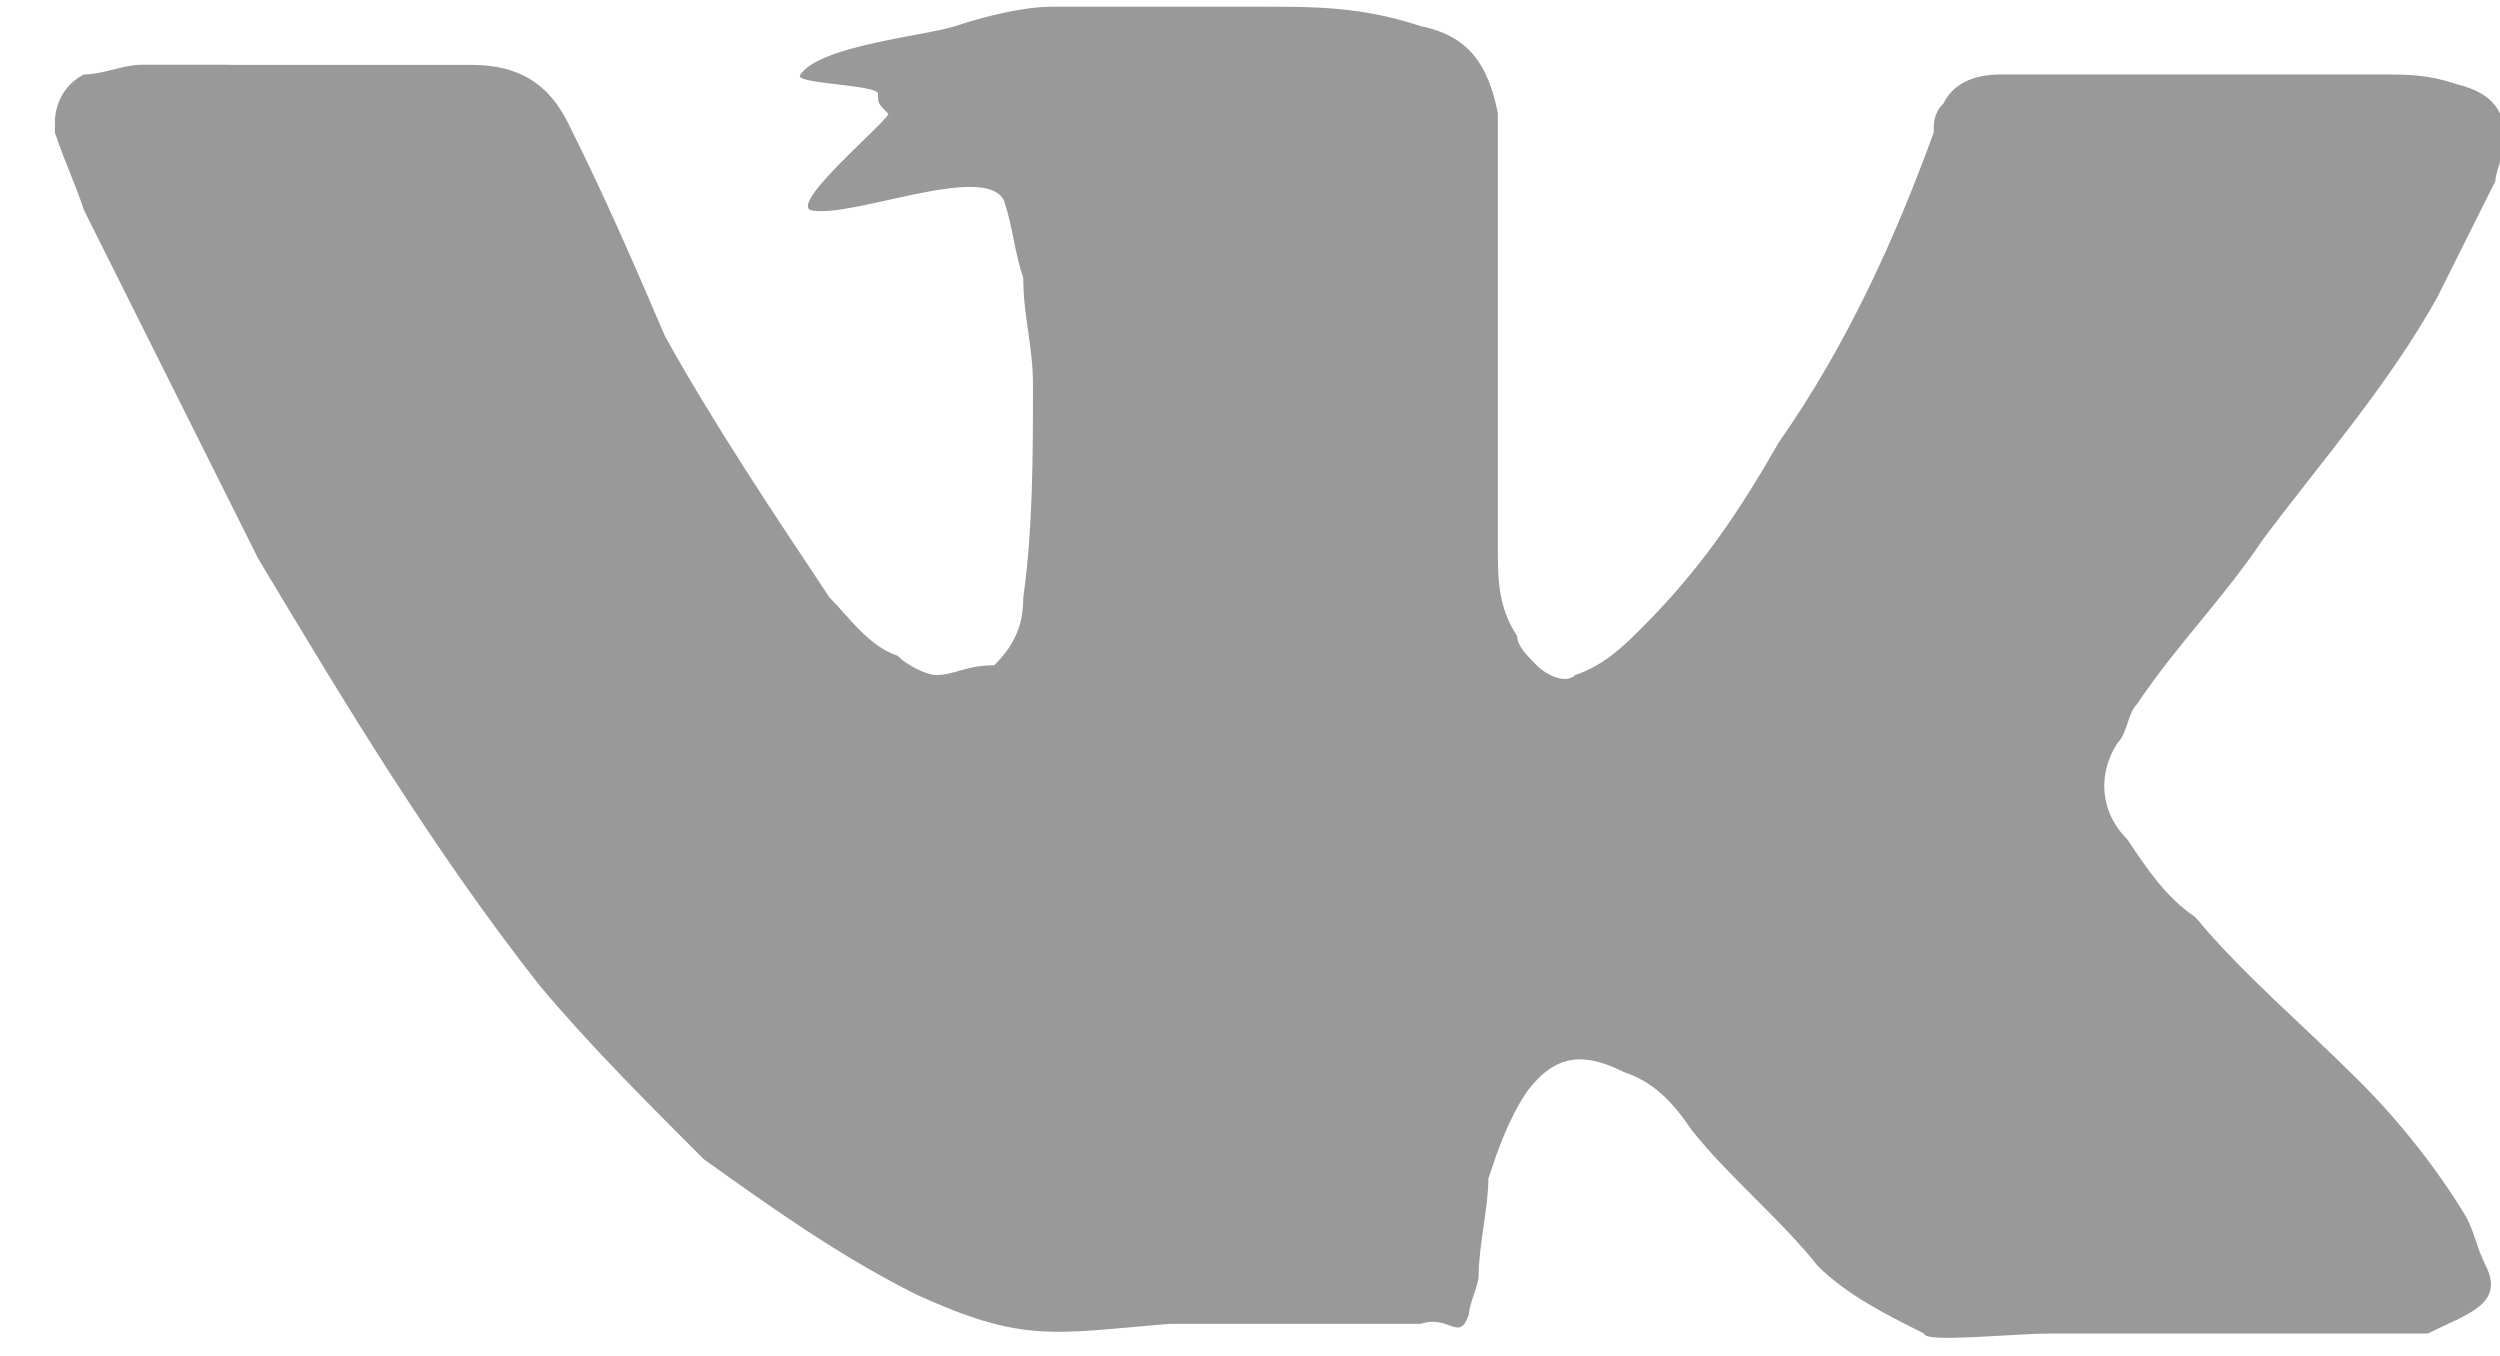 <svg width="59" height="32" viewBox="0 0 59 32" fill="none" xmlns="http://www.w3.org/2000/svg">
<path d="M5.409 1.528c-0.686 0-1.371 0-2.057 0-0.457 0-0.914 0.229-1.371 0.229-0.457 0.229-0.686 0.686-0.686 1.143 0 0.229 0 0.229 0 0.229 0.229 0.686 0.457 1.143 0.686 1.829 1.371 2.743 2.743 5.486 4.114 8.229 2.057 3.429 4.114 6.857 6.629 10.057 1.143 1.371 2.514 2.743 3.886 4.114 1.6 1.143 3.2 2.286 5.029 3.2 2.514 1.143 3.2 0.914 5.943 0.686 0.914 0 1.829 0 2.971 0 0.229 0 2.743 0 2.971 0 0.686-0.229 0.914 0.457 1.143-0.229 0-0.229 0.229-0.686 0.229-0.914 0-0.686 0.229-1.6 0.229-2.286 0.229-0.686 0.457-1.371 0.914-2.057 0.686-0.914 1.371-0.914 2.286-0.457 0.686 0.229 1.143 0.686 1.6 1.371 0.914 1.143 2.057 2.057 2.971 3.2 0.686 0.686 1.6 1.143 2.514 1.6 0 0.229 2.057 0 2.971 0 0.686 0 2.286 0 2.971 0 1.829 0 1.143 0 2.971 0 0.686 0 2.286 0 2.971 0 0.914-0.457 1.829-0.686 1.371-1.6-0.229-0.457-0.229-0.686-0.457-1.143-0.686-1.143-1.6-2.286-2.514-3.2-1.371-1.371-2.743-2.514-3.886-3.886-0.686-0.457-1.143-1.143-1.6-1.829-0.686-0.686-0.686-1.6-0.229-2.286 0.229-0.229 0.229-0.686 0.457-0.914 0.914-1.371 2.057-2.514 2.971-3.886 1.371-1.829 2.971-3.657 4.114-5.714 0.457-0.914 0.914-1.829 1.371-2.743 0-0.229 0.229-0.686 0.229-0.914 0-0.686-0.229-1.143-1.143-1.371-0.686-0.229-1.143-0.229-1.829-0.229-2.057 0-4.114 0-6.171 0-0.914 0-1.829 0-2.743 0-0.686 0-1.143 0.229-1.371 0.686-0.229 0.229-0.229 0.457-0.229 0.686-0.914 2.514-2.057 5.029-3.657 7.314-0.914 1.6-1.829 2.971-3.2 4.343-0.457 0.457-0.914 0.914-1.6 1.143-0.229 0.229-0.686 0-0.914-0.229s-0.457-0.457-0.457-0.686c-0.457-0.686-0.457-1.371-0.457-2.057 0-1.143 0-2.057 0-3.2 0-0.914 0-2.057 0-2.971 0-0.457 0-0.914 0-1.143 0-0.914 0-2.057 0-2.971-0.229-1.143-0.686-1.829-1.829-2.057-1.371-0.457-2.514-0.457-3.657-0.457-1.6 0-3.429 0-5.029 0-0.686 0-1.6 0.229-2.286 0.457s-3.2 0.457-3.657 1.143c-0.229 0.229 1.829 0.229 1.829 0.457s0 0.229 0.229 0.457c0.229 0-2.286 2.057-1.829 2.286 0.914 0.229 4.114-1.143 4.571-0.229 0.229 0.686 0.229 1.143 0.457 1.829 0 0.914 0.229 1.6 0.229 2.514 0 1.6 0 3.429-0.229 5.029 0 0.686-0.229 1.143-0.686 1.6-0.686 0-0.914 0.229-1.371 0.229-0.229 0-0.686-0.229-0.914-0.457-0.686-0.229-1.143-0.914-1.6-1.371-1.371-2.057-2.743-4.114-3.886-6.171-0.686-1.6-1.371-3.2-2.286-5.029-0.457-0.914-1.143-1.371-2.286-1.371-1.829 0-3.657 0-5.714 0z" fill="#999999" />
</svg>
